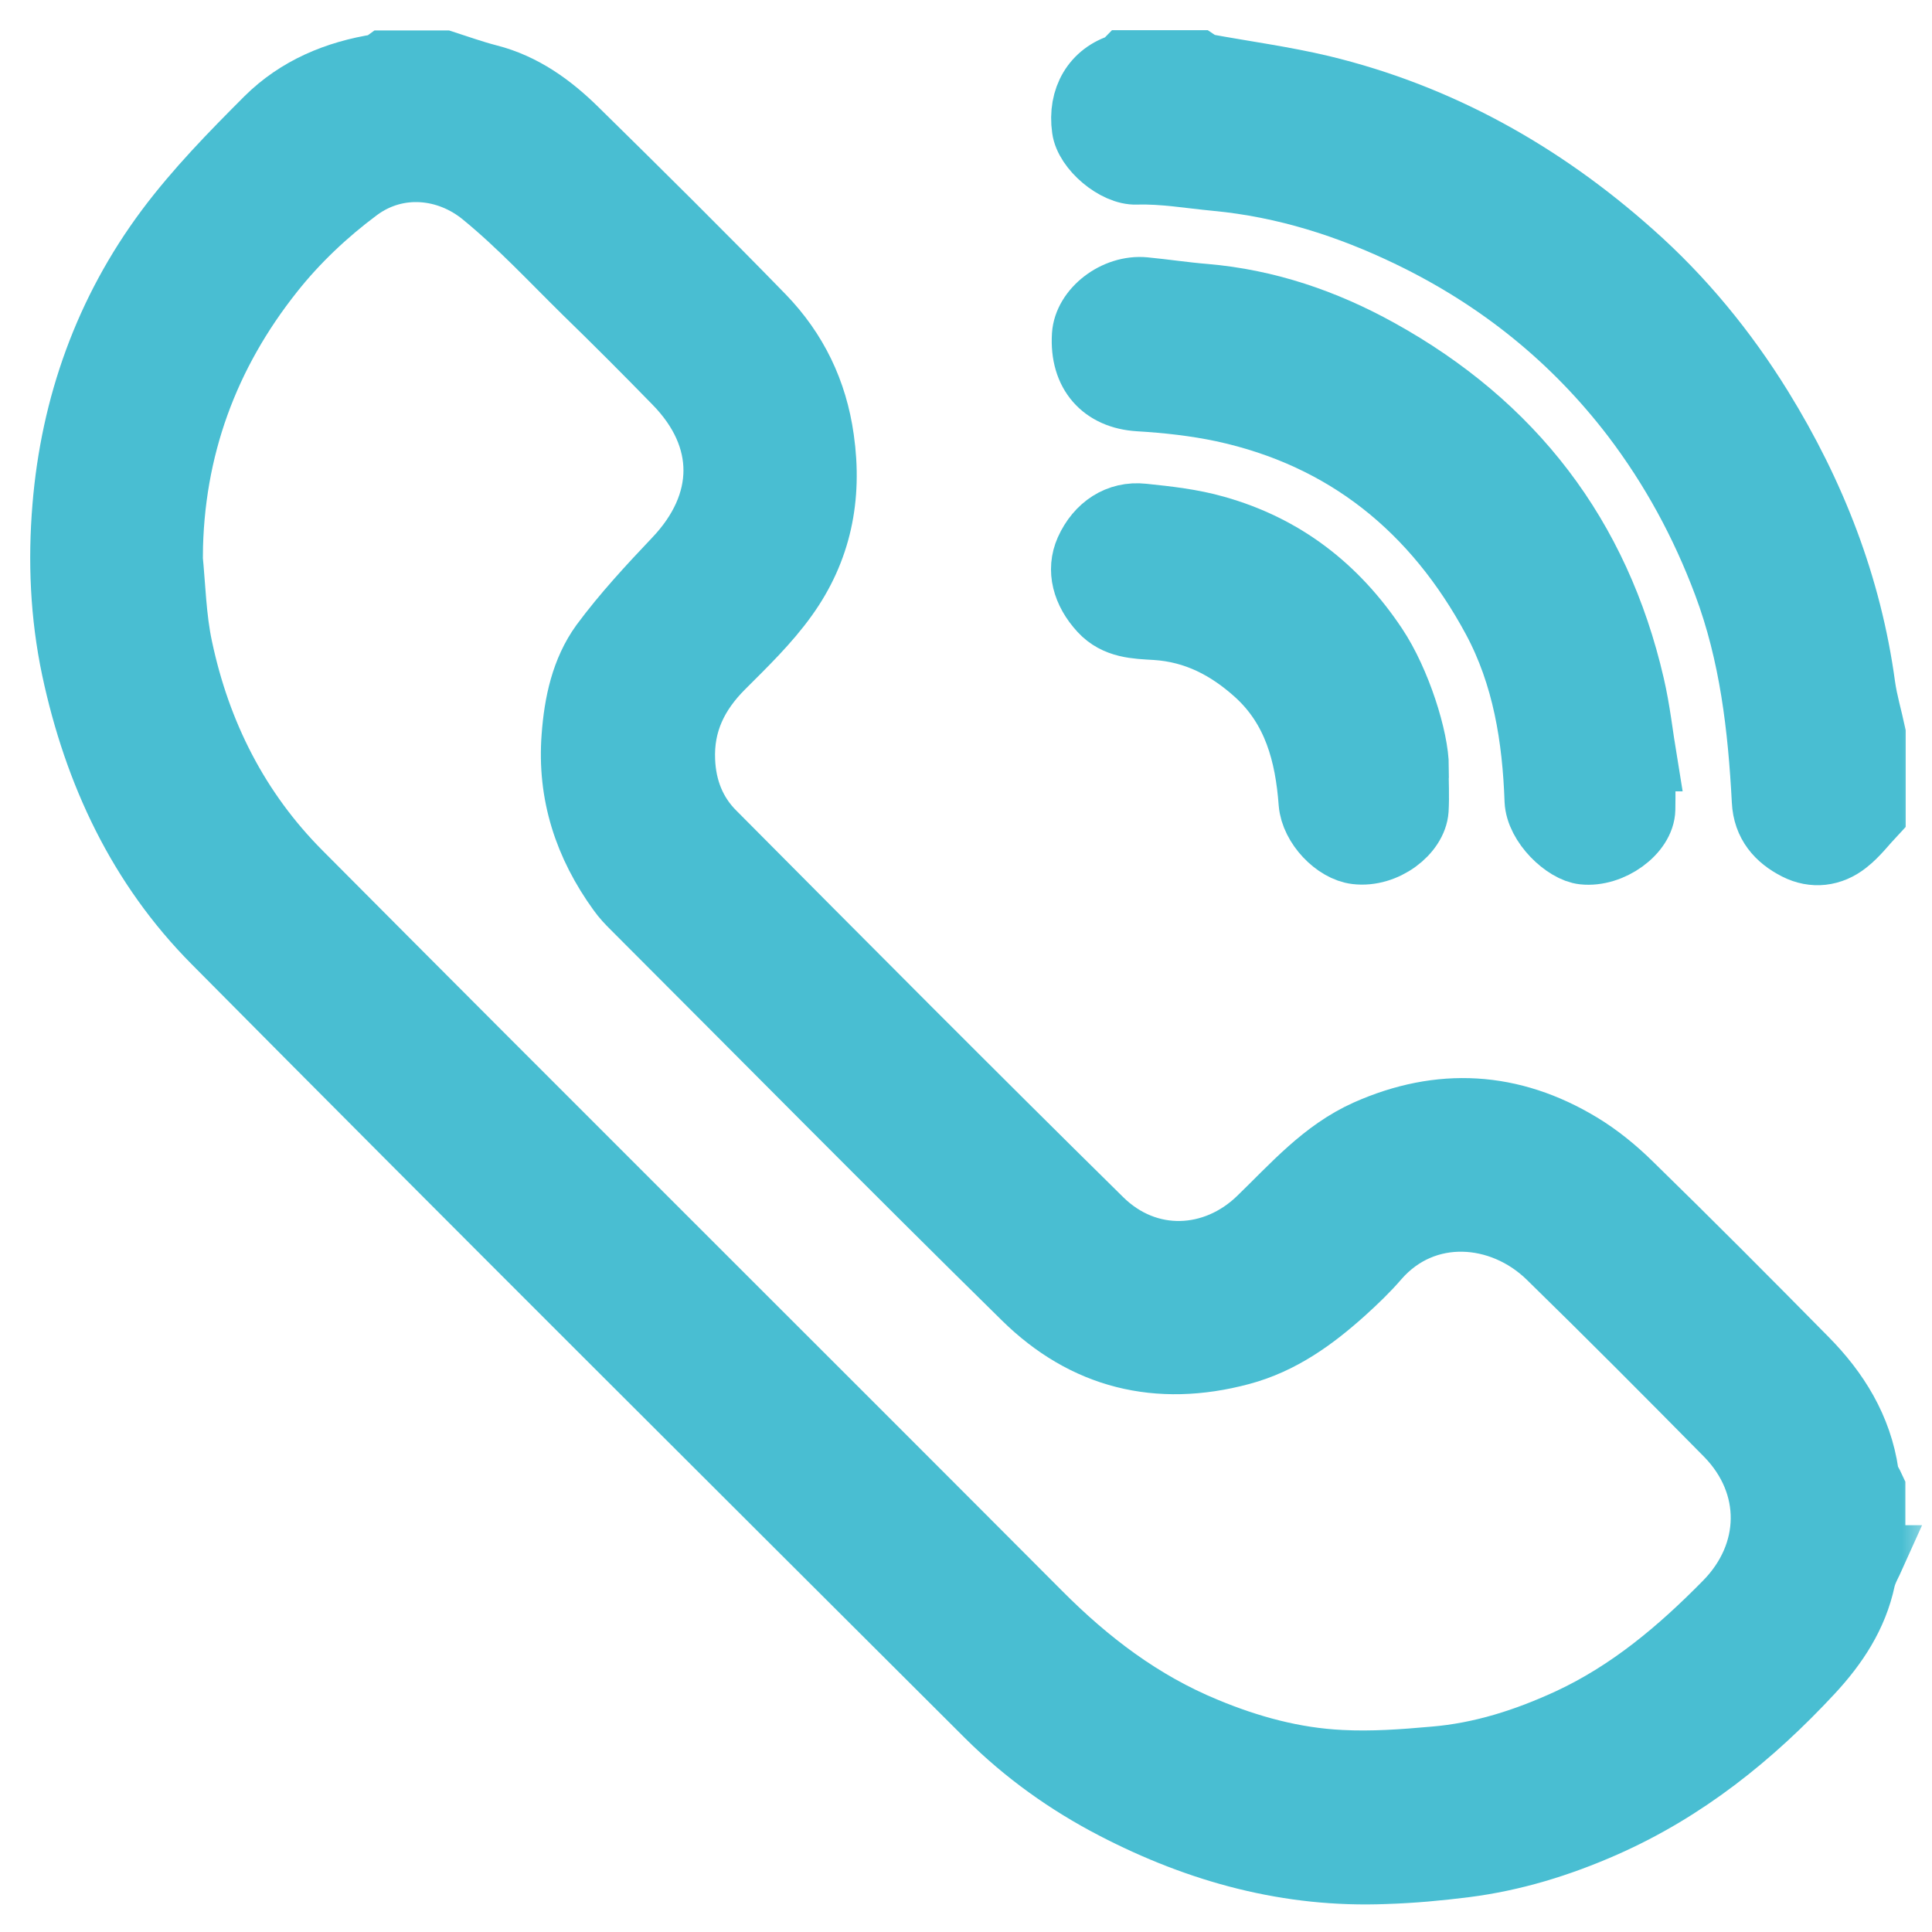 <?xml version="1.0" encoding="UTF-8"?>
<svg xmlns="http://www.w3.org/2000/svg" width="32" height="32" viewBox="0 0 32 32" fill="none">
  <mask id="path-1-outside-1_415_3" maskUnits="userSpaceOnUse" x="0" y="0" width="32" height="32" fill="black">
    <rect fill="white" width="32" height="32"></rect>
    <path d="M31.064 25.762C31.004 25.896 30.925 26.026 30.893 26.164C30.764 26.774 30.436 27.268 30.02 27.716C29.032 28.779 27.923 29.67 26.584 30.261C25.84 30.589 25.073 30.825 24.269 30.927C23.831 30.982 23.392 31.023 22.948 31.037C21.346 31.102 19.854 30.695 18.44 29.961C17.664 29.559 16.962 29.056 16.343 28.441C12.066 24.173 7.784 19.91 3.53 15.619C2.287 14.367 1.557 12.815 1.188 11.083C0.999 10.187 0.962 9.286 1.036 8.395C1.174 6.709 1.733 5.143 2.749 3.78C3.239 3.124 3.821 2.529 4.403 1.947C4.911 1.443 5.558 1.171 6.274 1.06C6.306 1.055 6.334 1.023 6.361 1.004C6.694 1.004 7.026 1.004 7.359 1.004C7.604 1.083 7.849 1.171 8.098 1.235C8.68 1.383 9.151 1.725 9.567 2.136C10.606 3.157 11.641 4.182 12.657 5.226C13.202 5.79 13.535 6.469 13.646 7.268C13.784 8.238 13.604 9.12 13.04 9.905C12.74 10.325 12.357 10.695 11.987 11.065C11.558 11.494 11.318 11.984 11.345 12.598C11.364 13.06 11.525 13.462 11.839 13.776C13.969 15.919 16.098 18.062 18.251 20.183C19.013 20.936 20.108 20.875 20.837 20.169C21.392 19.633 21.9 19.042 22.625 18.718C23.849 18.173 25.045 18.243 26.191 18.935C26.491 19.116 26.773 19.346 27.022 19.591C28.002 20.547 28.967 21.517 29.928 22.492C30.454 23.023 30.838 23.642 30.948 24.4C30.962 24.488 31.022 24.566 31.059 24.649V25.762H31.064ZM2.855 9.208C2.906 9.716 2.915 10.233 3.022 10.727C3.322 12.145 3.959 13.406 4.985 14.437C9.059 18.534 13.156 22.608 17.235 26.7C18.038 27.508 18.925 28.183 19.983 28.617C20.694 28.913 21.438 29.116 22.209 29.153C22.722 29.18 23.235 29.143 23.747 29.097C24.528 29.033 25.262 28.797 25.974 28.469C26.971 28.007 27.794 27.314 28.561 26.534C29.355 25.73 29.373 24.589 28.584 23.781C27.609 22.792 26.63 21.808 25.637 20.838C24.856 20.076 23.604 19.979 22.837 20.857C22.666 21.056 22.473 21.24 22.279 21.416C21.775 21.869 21.235 22.261 20.56 22.441C19.174 22.811 17.951 22.506 16.944 21.513C14.768 19.374 12.625 17.203 10.468 15.046C10.384 14.963 10.306 14.88 10.237 14.783C9.678 14.011 9.396 13.157 9.47 12.196C9.511 11.642 9.627 11.097 9.95 10.649C10.315 10.155 10.74 9.697 11.165 9.249C12.034 8.335 12.043 7.249 11.165 6.353C10.675 5.85 10.177 5.351 9.673 4.861C9.119 4.316 8.583 3.739 7.983 3.249C7.41 2.778 6.588 2.686 5.946 3.161C5.424 3.549 4.934 4.011 4.532 4.519C3.451 5.877 2.874 7.439 2.86 9.203L2.855 9.208Z"></path>
    <path d="M31.064 13.499C30.912 13.661 30.778 13.841 30.602 13.979C30.344 14.183 30.034 14.22 29.743 14.072C29.424 13.91 29.203 13.661 29.184 13.268C29.12 12.049 28.981 10.843 28.547 9.684C28.173 8.686 27.674 7.767 27.032 6.922C26.043 5.628 24.805 4.635 23.341 3.928C22.33 3.439 21.272 3.102 20.145 2.995C19.706 2.954 19.263 2.875 18.824 2.889C18.463 2.903 17.969 2.483 17.923 2.136C17.849 1.619 18.099 1.194 18.57 1.055C18.593 1.051 18.607 1.018 18.625 1C19.036 1 19.447 1 19.858 1C19.886 1.018 19.914 1.051 19.946 1.055C20.598 1.176 21.258 1.263 21.9 1.416C23.849 1.887 25.554 2.843 27.046 4.173C27.886 4.917 28.598 5.785 29.189 6.741C30.067 8.164 30.667 9.693 30.893 11.361C30.93 11.624 31.009 11.887 31.064 12.146C31.064 12.594 31.064 13.046 31.064 13.495V13.499Z"></path>
    <path d="M27.249 12.617C27.249 12.88 27.254 13.143 27.249 13.406C27.24 13.808 26.695 14.201 26.224 14.15C25.91 14.118 25.438 13.674 25.42 13.263C25.383 12.224 25.221 11.199 24.718 10.265C23.743 8.459 22.279 7.259 20.251 6.82C19.794 6.723 19.327 6.672 18.861 6.644C18.251 6.607 17.882 6.201 17.923 5.549C17.951 5.111 18.459 4.713 18.958 4.76C19.291 4.792 19.623 4.843 19.956 4.87C20.99 4.958 21.951 5.286 22.852 5.785C25.073 7.014 26.496 8.861 27.069 11.342C27.166 11.758 27.212 12.187 27.281 12.607H27.249V12.617Z"></path>
    <path d="M23.494 12.714C23.494 12.949 23.507 13.185 23.494 13.416C23.466 13.813 22.953 14.206 22.459 14.146C22.103 14.104 21.711 13.697 21.678 13.305C21.618 12.496 21.42 11.744 20.791 11.175C20.325 10.755 19.794 10.473 19.138 10.432C18.819 10.413 18.473 10.409 18.214 10.127C17.928 9.817 17.826 9.443 17.978 9.102C18.159 8.7 18.51 8.464 18.935 8.51C19.341 8.552 19.752 8.598 20.14 8.709C21.276 9.028 22.149 9.702 22.805 10.686C23.198 11.273 23.498 12.233 23.498 12.709L23.494 12.714Z"></path>
  </mask>
  <path d="M31.064 25.762C31.004 25.896 30.925 26.026 30.893 26.164C30.764 26.774 30.436 27.268 30.02 27.716C29.032 28.779 27.923 29.67 26.584 30.261C25.84 30.589 25.073 30.825 24.269 30.927C23.831 30.982 23.392 31.023 22.948 31.037C21.346 31.102 19.854 30.695 18.44 29.961C17.664 29.559 16.962 29.056 16.343 28.441C12.066 24.173 7.784 19.91 3.53 15.619C2.287 14.367 1.557 12.815 1.188 11.083C0.999 10.187 0.962 9.286 1.036 8.395C1.174 6.709 1.733 5.143 2.749 3.78C3.239 3.124 3.821 2.529 4.403 1.947C4.911 1.443 5.558 1.171 6.274 1.06C6.306 1.055 6.334 1.023 6.361 1.004C6.694 1.004 7.026 1.004 7.359 1.004C7.604 1.083 7.849 1.171 8.098 1.235C8.68 1.383 9.151 1.725 9.567 2.136C10.606 3.157 11.641 4.182 12.657 5.226C13.202 5.79 13.535 6.469 13.646 7.268C13.784 8.238 13.604 9.12 13.04 9.905C12.74 10.325 12.357 10.695 11.987 11.065C11.558 11.494 11.318 11.984 11.345 12.598C11.364 13.06 11.525 13.462 11.839 13.776C13.969 15.919 16.098 18.062 18.251 20.183C19.013 20.936 20.108 20.875 20.837 20.169C21.392 19.633 21.9 19.042 22.625 18.718C23.849 18.173 25.045 18.243 26.191 18.935C26.491 19.116 26.773 19.346 27.022 19.591C28.002 20.547 28.967 21.517 29.928 22.492C30.454 23.023 30.838 23.642 30.948 24.4C30.962 24.488 31.022 24.566 31.059 24.649V25.762H31.064ZM2.855 9.208C2.906 9.716 2.915 10.233 3.022 10.727C3.322 12.145 3.959 13.406 4.985 14.437C9.059 18.534 13.156 22.608 17.235 26.7C18.038 27.508 18.925 28.183 19.983 28.617C20.694 28.913 21.438 29.116 22.209 29.153C22.722 29.18 23.235 29.143 23.747 29.097C24.528 29.033 25.262 28.797 25.974 28.469C26.971 28.007 27.794 27.314 28.561 26.534C29.355 25.73 29.373 24.589 28.584 23.781C27.609 22.792 26.63 21.808 25.637 20.838C24.856 20.076 23.604 19.979 22.837 20.857C22.666 21.056 22.473 21.24 22.279 21.416C21.775 21.869 21.235 22.261 20.56 22.441C19.174 22.811 17.951 22.506 16.944 21.513C14.768 19.374 12.625 17.203 10.468 15.046C10.384 14.963 10.306 14.88 10.237 14.783C9.678 14.011 9.396 13.157 9.47 12.196C9.511 11.642 9.627 11.097 9.95 10.649C10.315 10.155 10.74 9.697 11.165 9.249C12.034 8.335 12.043 7.249 11.165 6.353C10.675 5.85 10.177 5.351 9.673 4.861C9.119 4.316 8.583 3.739 7.983 3.249C7.41 2.778 6.588 2.686 5.946 3.161C5.424 3.549 4.934 4.011 4.532 4.519C3.451 5.877 2.874 7.439 2.86 9.203L2.855 9.208Z" fill="#49BED2"></path>
  <path d="M31.064 13.499C30.912 13.661 30.778 13.841 30.602 13.979C30.344 14.183 30.034 14.22 29.743 14.072C29.424 13.91 29.203 13.661 29.184 13.268C29.12 12.049 28.981 10.843 28.547 9.684C28.173 8.686 27.674 7.767 27.032 6.922C26.043 5.628 24.805 4.635 23.341 3.928C22.33 3.439 21.272 3.102 20.145 2.995C19.706 2.954 19.263 2.875 18.824 2.889C18.463 2.903 17.969 2.483 17.923 2.136C17.849 1.619 18.099 1.194 18.57 1.055C18.593 1.051 18.607 1.018 18.625 1C19.036 1 19.447 1 19.858 1C19.886 1.018 19.914 1.051 19.946 1.055C20.598 1.176 21.258 1.263 21.9 1.416C23.849 1.887 25.554 2.843 27.046 4.173C27.886 4.917 28.598 5.785 29.189 6.741C30.067 8.164 30.667 9.693 30.893 11.361C30.93 11.624 31.009 11.887 31.064 12.146C31.064 12.594 31.064 13.046 31.064 13.495V13.499Z" fill="#49BED2"></path>
  <path d="M27.249 12.617C27.249 12.88 27.254 13.143 27.249 13.406C27.24 13.808 26.695 14.201 26.224 14.15C25.91 14.118 25.438 13.674 25.42 13.263C25.383 12.224 25.221 11.199 24.718 10.265C23.743 8.459 22.279 7.259 20.251 6.82C19.794 6.723 19.327 6.672 18.861 6.644C18.251 6.607 17.882 6.201 17.923 5.549C17.951 5.111 18.459 4.713 18.958 4.76C19.291 4.792 19.623 4.843 19.956 4.87C20.99 4.958 21.951 5.286 22.852 5.785C25.073 7.014 26.496 8.861 27.069 11.342C27.166 11.758 27.212 12.187 27.281 12.607H27.249V12.617Z" fill="#49BED2"></path>
  <path d="M23.494 12.714C23.494 12.949 23.507 13.185 23.494 13.416C23.466 13.813 22.953 14.206 22.459 14.146C22.103 14.104 21.711 13.697 21.678 13.305C21.618 12.496 21.42 11.744 20.791 11.175C20.325 10.755 19.794 10.473 19.138 10.432C18.819 10.413 18.473 10.409 18.214 10.127C17.928 9.817 17.826 9.443 17.978 9.102C18.159 8.7 18.51 8.464 18.935 8.51C19.341 8.552 19.752 8.598 20.14 8.709C21.276 9.028 22.149 9.702 22.805 10.686C23.198 11.273 23.498 12.233 23.498 12.709L23.494 12.714Z" fill="#49BED2"></path>
  <path d="M31.064 25.762C31.004 25.896 30.925 26.026 30.893 26.164C30.764 26.774 30.436 27.268 30.02 27.716C29.032 28.779 27.923 29.67 26.584 30.261C25.84 30.589 25.073 30.825 24.269 30.927C23.831 30.982 23.392 31.023 22.948 31.037C21.346 31.102 19.854 30.695 18.44 29.961C17.664 29.559 16.962 29.056 16.343 28.441C12.066 24.173 7.784 19.91 3.53 15.619C2.287 14.367 1.557 12.815 1.188 11.083C0.999 10.187 0.962 9.286 1.036 8.395C1.174 6.709 1.733 5.143 2.749 3.78C3.239 3.124 3.821 2.529 4.403 1.947C4.911 1.443 5.558 1.171 6.274 1.06C6.306 1.055 6.334 1.023 6.361 1.004C6.694 1.004 7.026 1.004 7.359 1.004C7.604 1.083 7.849 1.171 8.098 1.235C8.68 1.383 9.151 1.725 9.567 2.136C10.606 3.157 11.641 4.182 12.657 5.226C13.202 5.79 13.535 6.469 13.646 7.268C13.784 8.238 13.604 9.12 13.04 9.905C12.74 10.325 12.357 10.695 11.987 11.065C11.558 11.494 11.318 11.984 11.345 12.598C11.364 13.06 11.525 13.462 11.839 13.776C13.969 15.919 16.098 18.062 18.251 20.183C19.013 20.936 20.108 20.875 20.837 20.169C21.392 19.633 21.9 19.042 22.625 18.718C23.849 18.173 25.045 18.243 26.191 18.935C26.491 19.116 26.773 19.346 27.022 19.591C28.002 20.547 28.967 21.517 29.928 22.492C30.454 23.023 30.838 23.642 30.948 24.4C30.962 24.488 31.022 24.566 31.059 24.649V25.762H31.064ZM2.855 9.208C2.906 9.716 2.915 10.233 3.022 10.727C3.322 12.145 3.959 13.406 4.985 14.437C9.059 18.534 13.156 22.608 17.235 26.7C18.038 27.508 18.925 28.183 19.983 28.617C20.694 28.913 21.438 29.116 22.209 29.153C22.722 29.18 23.235 29.143 23.747 29.097C24.528 29.033 25.262 28.797 25.974 28.469C26.971 28.007 27.794 27.314 28.561 26.534C29.355 25.73 29.373 24.589 28.584 23.781C27.609 22.792 26.63 21.808 25.637 20.838C24.856 20.076 23.604 19.979 22.837 20.857C22.666 21.056 22.473 21.24 22.279 21.416C21.775 21.869 21.235 22.261 20.56 22.441C19.174 22.811 17.951 22.506 16.944 21.513C14.768 19.374 12.625 17.203 10.468 15.046C10.384 14.963 10.306 14.88 10.237 14.783C9.678 14.011 9.396 13.157 9.47 12.196C9.511 11.642 9.627 11.097 9.95 10.649C10.315 10.155 10.74 9.697 11.165 9.249C12.034 8.335 12.043 7.249 11.165 6.353C10.675 5.85 10.177 5.351 9.673 4.861C9.119 4.316 8.583 3.739 7.983 3.249C7.41 2.778 6.588 2.686 5.946 3.161C5.424 3.549 4.934 4.011 4.532 4.519C3.451 5.877 2.874 7.439 2.86 9.203L2.855 9.208Z" stroke="#49BED2" mask="url(#path-1-outside-1_415_3)"></path>
  <path d="M31.064 13.499C30.912 13.661 30.778 13.841 30.602 13.979C30.344 14.183 30.034 14.22 29.743 14.072C29.424 13.91 29.203 13.661 29.184 13.268C29.12 12.049 28.981 10.843 28.547 9.684C28.173 8.686 27.674 7.767 27.032 6.922C26.043 5.628 24.805 4.635 23.341 3.928C22.33 3.439 21.272 3.102 20.145 2.995C19.706 2.954 19.263 2.875 18.824 2.889C18.463 2.903 17.969 2.483 17.923 2.136C17.849 1.619 18.099 1.194 18.57 1.055C18.593 1.051 18.607 1.018 18.625 1C19.036 1 19.447 1 19.858 1C19.886 1.018 19.914 1.051 19.946 1.055C20.598 1.176 21.258 1.263 21.9 1.416C23.849 1.887 25.554 2.843 27.046 4.173C27.886 4.917 28.598 5.785 29.189 6.741C30.067 8.164 30.667 9.693 30.893 11.361C30.93 11.624 31.009 11.887 31.064 12.146C31.064 12.594 31.064 13.046 31.064 13.495V13.499Z" stroke="#49BED2" mask="url(#path-1-outside-1_415_3)"></path>
  <path d="M27.249 12.617C27.249 12.88 27.254 13.143 27.249 13.406C27.24 13.808 26.695 14.201 26.224 14.15C25.91 14.118 25.438 13.674 25.42 13.263C25.383 12.224 25.221 11.199 24.718 10.265C23.743 8.459 22.279 7.259 20.251 6.82C19.794 6.723 19.327 6.672 18.861 6.644C18.251 6.607 17.882 6.201 17.923 5.549C17.951 5.111 18.459 4.713 18.958 4.76C19.291 4.792 19.623 4.843 19.956 4.87C20.99 4.958 21.951 5.286 22.852 5.785C25.073 7.014 26.496 8.861 27.069 11.342C27.166 11.758 27.212 12.187 27.281 12.607H27.249V12.617Z" stroke="#49BED2" mask="url(#path-1-outside-1_415_3)"></path>
  <path d="M23.494 12.714C23.494 12.949 23.507 13.185 23.494 13.416C23.466 13.813 22.953 14.206 22.459 14.146C22.103 14.104 21.711 13.697 21.678 13.305C21.618 12.496 21.42 11.744 20.791 11.175C20.325 10.755 19.794 10.473 19.138 10.432C18.819 10.413 18.473 10.409 18.214 10.127C17.928 9.817 17.826 9.443 17.978 9.102C18.159 8.7 18.51 8.464 18.935 8.51C19.341 8.552 19.752 8.598 20.14 8.709C21.276 9.028 22.149 9.702 22.805 10.686C23.198 11.273 23.498 12.233 23.498 12.709L23.494 12.714Z" stroke="#49BED2" mask="url(#path-1-outside-1_415_3)"></path>
</svg>
